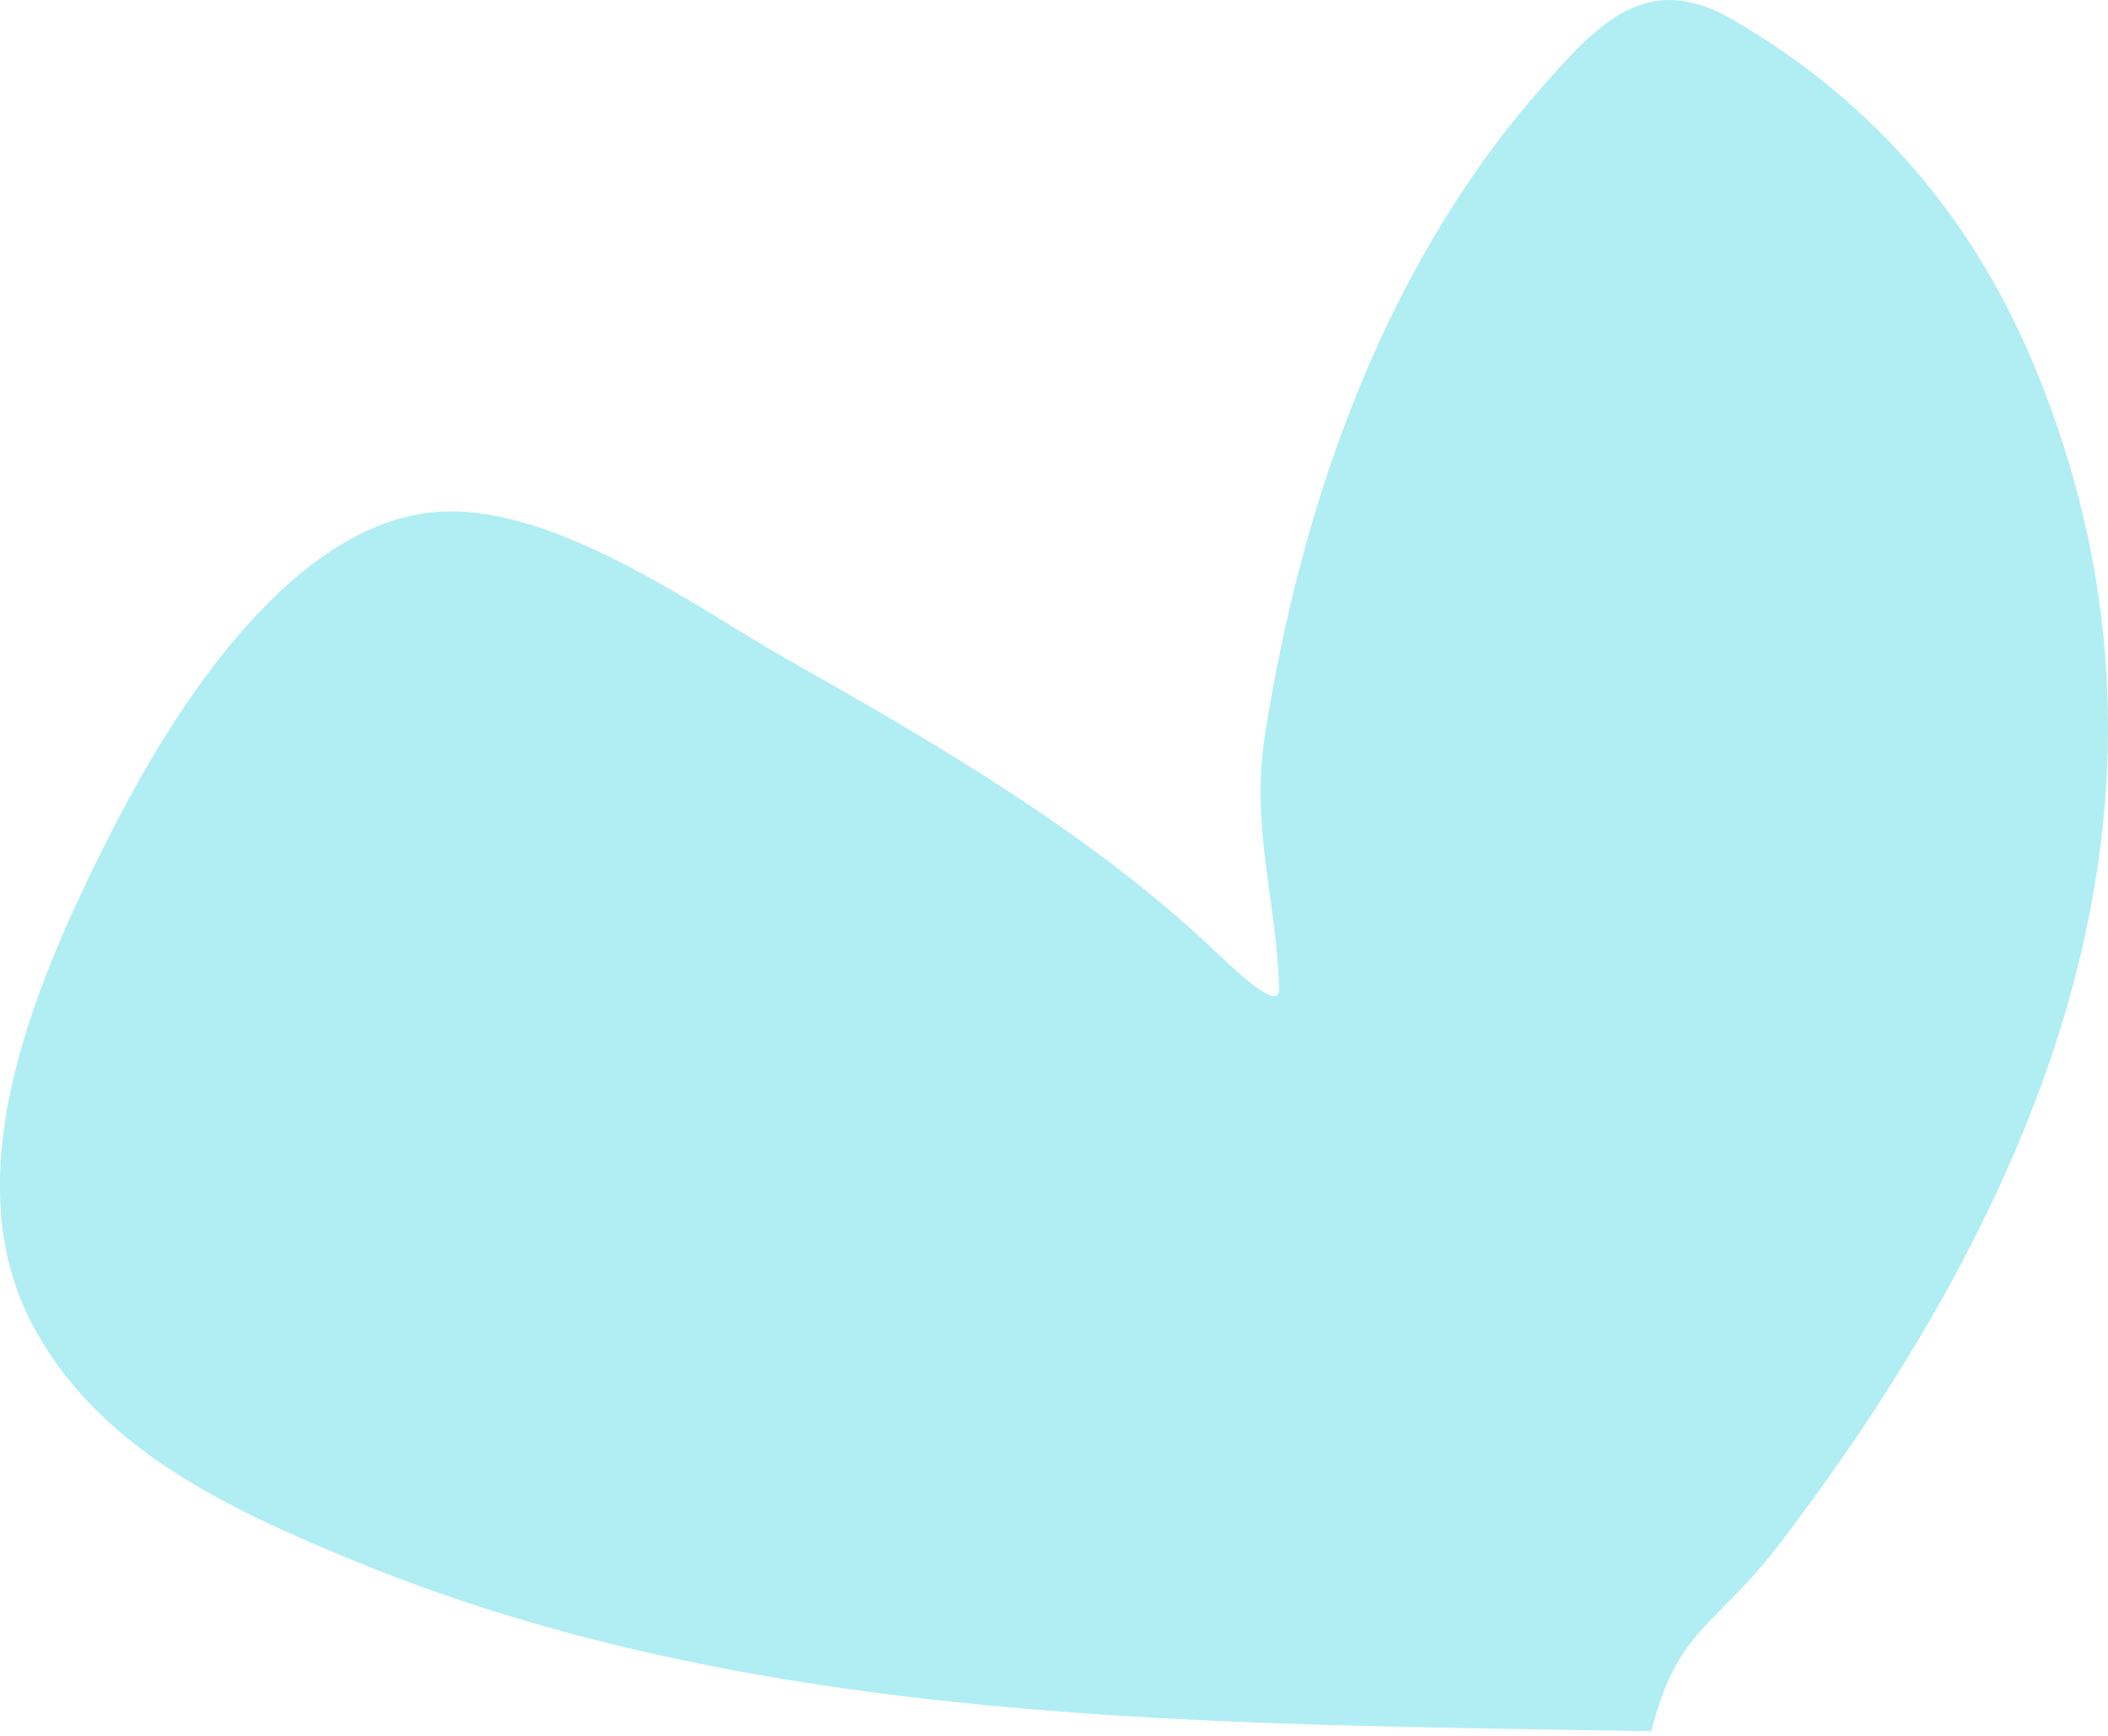 <?xml version="1.0" encoding="UTF-8"?> <svg xmlns="http://www.w3.org/2000/svg" width="119" height="98" viewBox="0 0 119 98" fill="none"> <path opacity="0.5" d="M20.206 88.203C42.95 97.497 68.366 97.305 93.217 97.737C94.743 91.795 96.783 92.015 100.593 86.991C116.216 66.384 124.547 44.063 114.852 20.688C111.44 12.462 105.923 5.826 97.849 1.127C93.037 -1.673 90.326 1.164 86.905 5.082C77.915 15.376 73.415 28.783 71.42 41.41C70.576 46.747 72.076 50.794 72.203 55.828C72.24 57.276 69.422 54.472 68.341 53.46C61.433 46.989 52.853 41.973 44.457 37.233C39.441 34.402 31.112 28.25 24.419 28.922C16.002 29.767 9.371 40.915 6.362 46.823C2.217 54.959 -2.654 65.971 1.705 74.54C5.33 81.666 12.738 85.151 20.206 88.203Z" fill="#63DFE9"></path> </svg> 